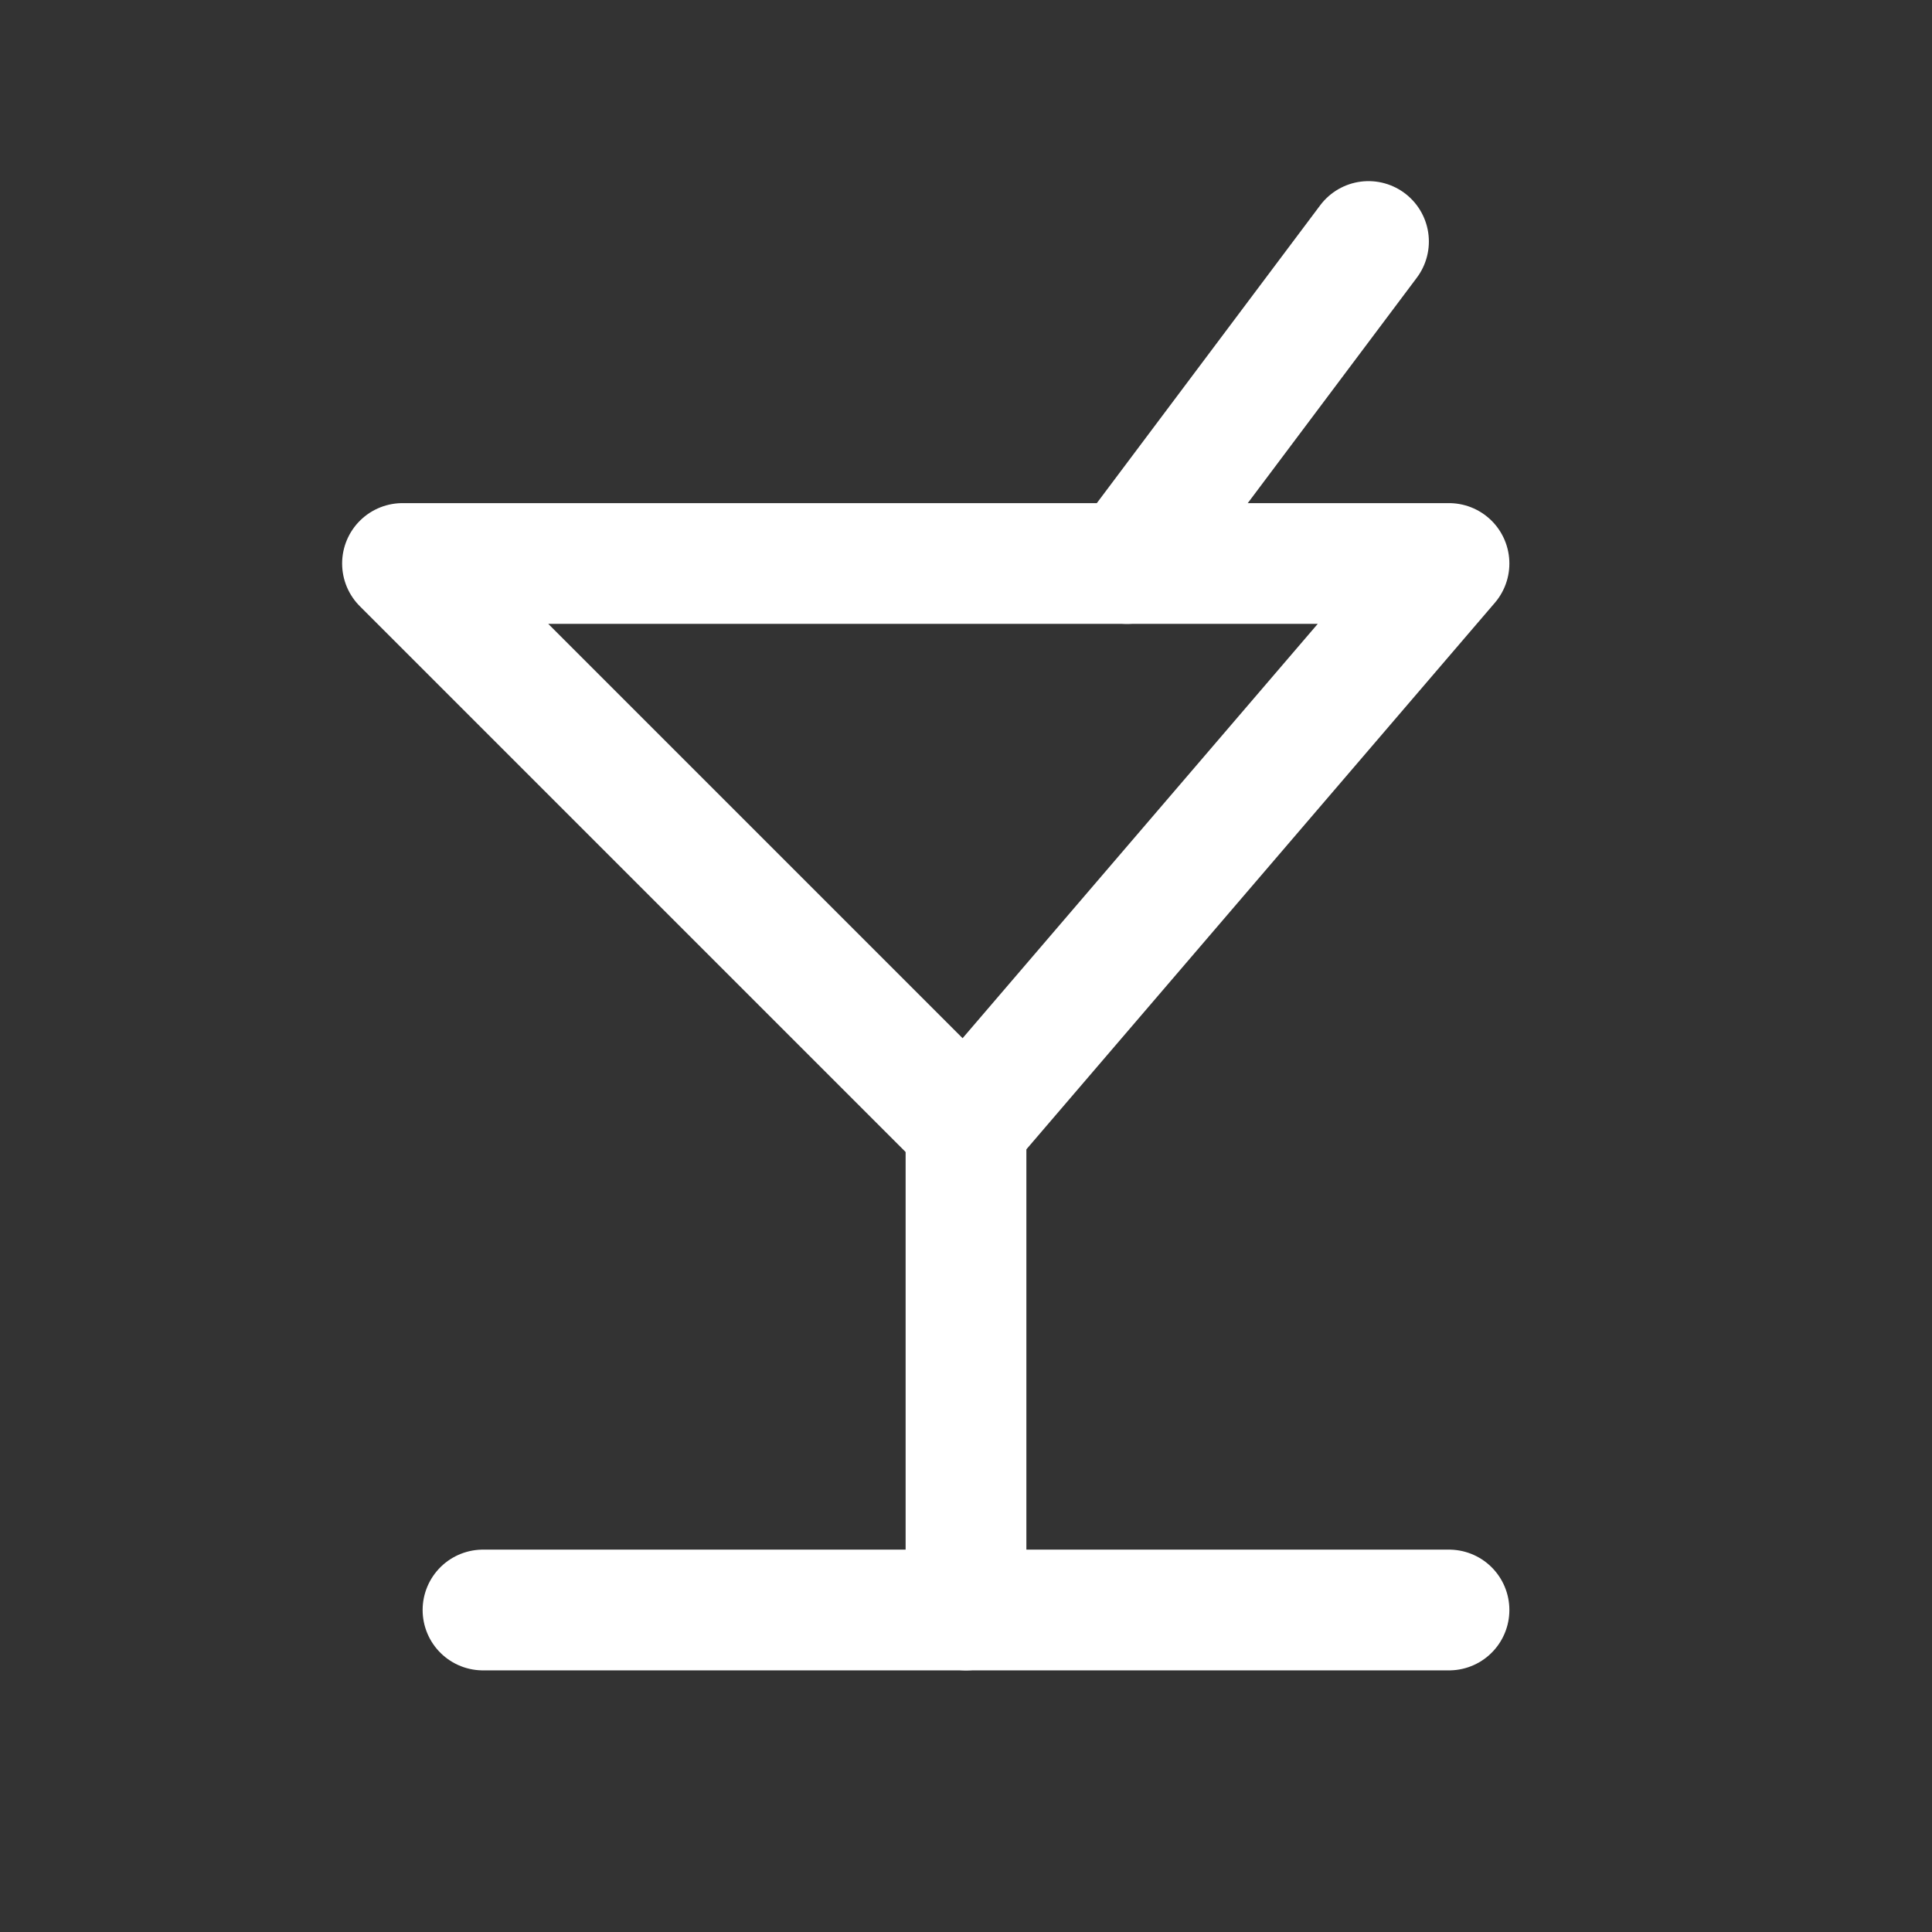 <svg width="24" height="24" viewBox="0 0 24 24" fill="none" xmlns="http://www.w3.org/2000/svg">
<rect x="0" y="0" width="24" height="24" fill="#333333" stroke="none"/>
<path d="M6 20H18" stroke="white" stroke-width="1.5" stroke-linecap="round" stroke-linejoin="round"/>
<path d="M12 14L12 20" stroke="white" stroke-width="1.5" stroke-linecap="round" stroke-linejoin="round"/>
<path d="M17 3L14 7" stroke="white" stroke-width="1.5" stroke-linecap="round" stroke-linejoin="round"/>
<path d="M18 7H5L12 14L18 7Z" stroke="white" stroke-width="1.5" stroke-linecap="round" stroke-linejoin="round"/>
</svg>
